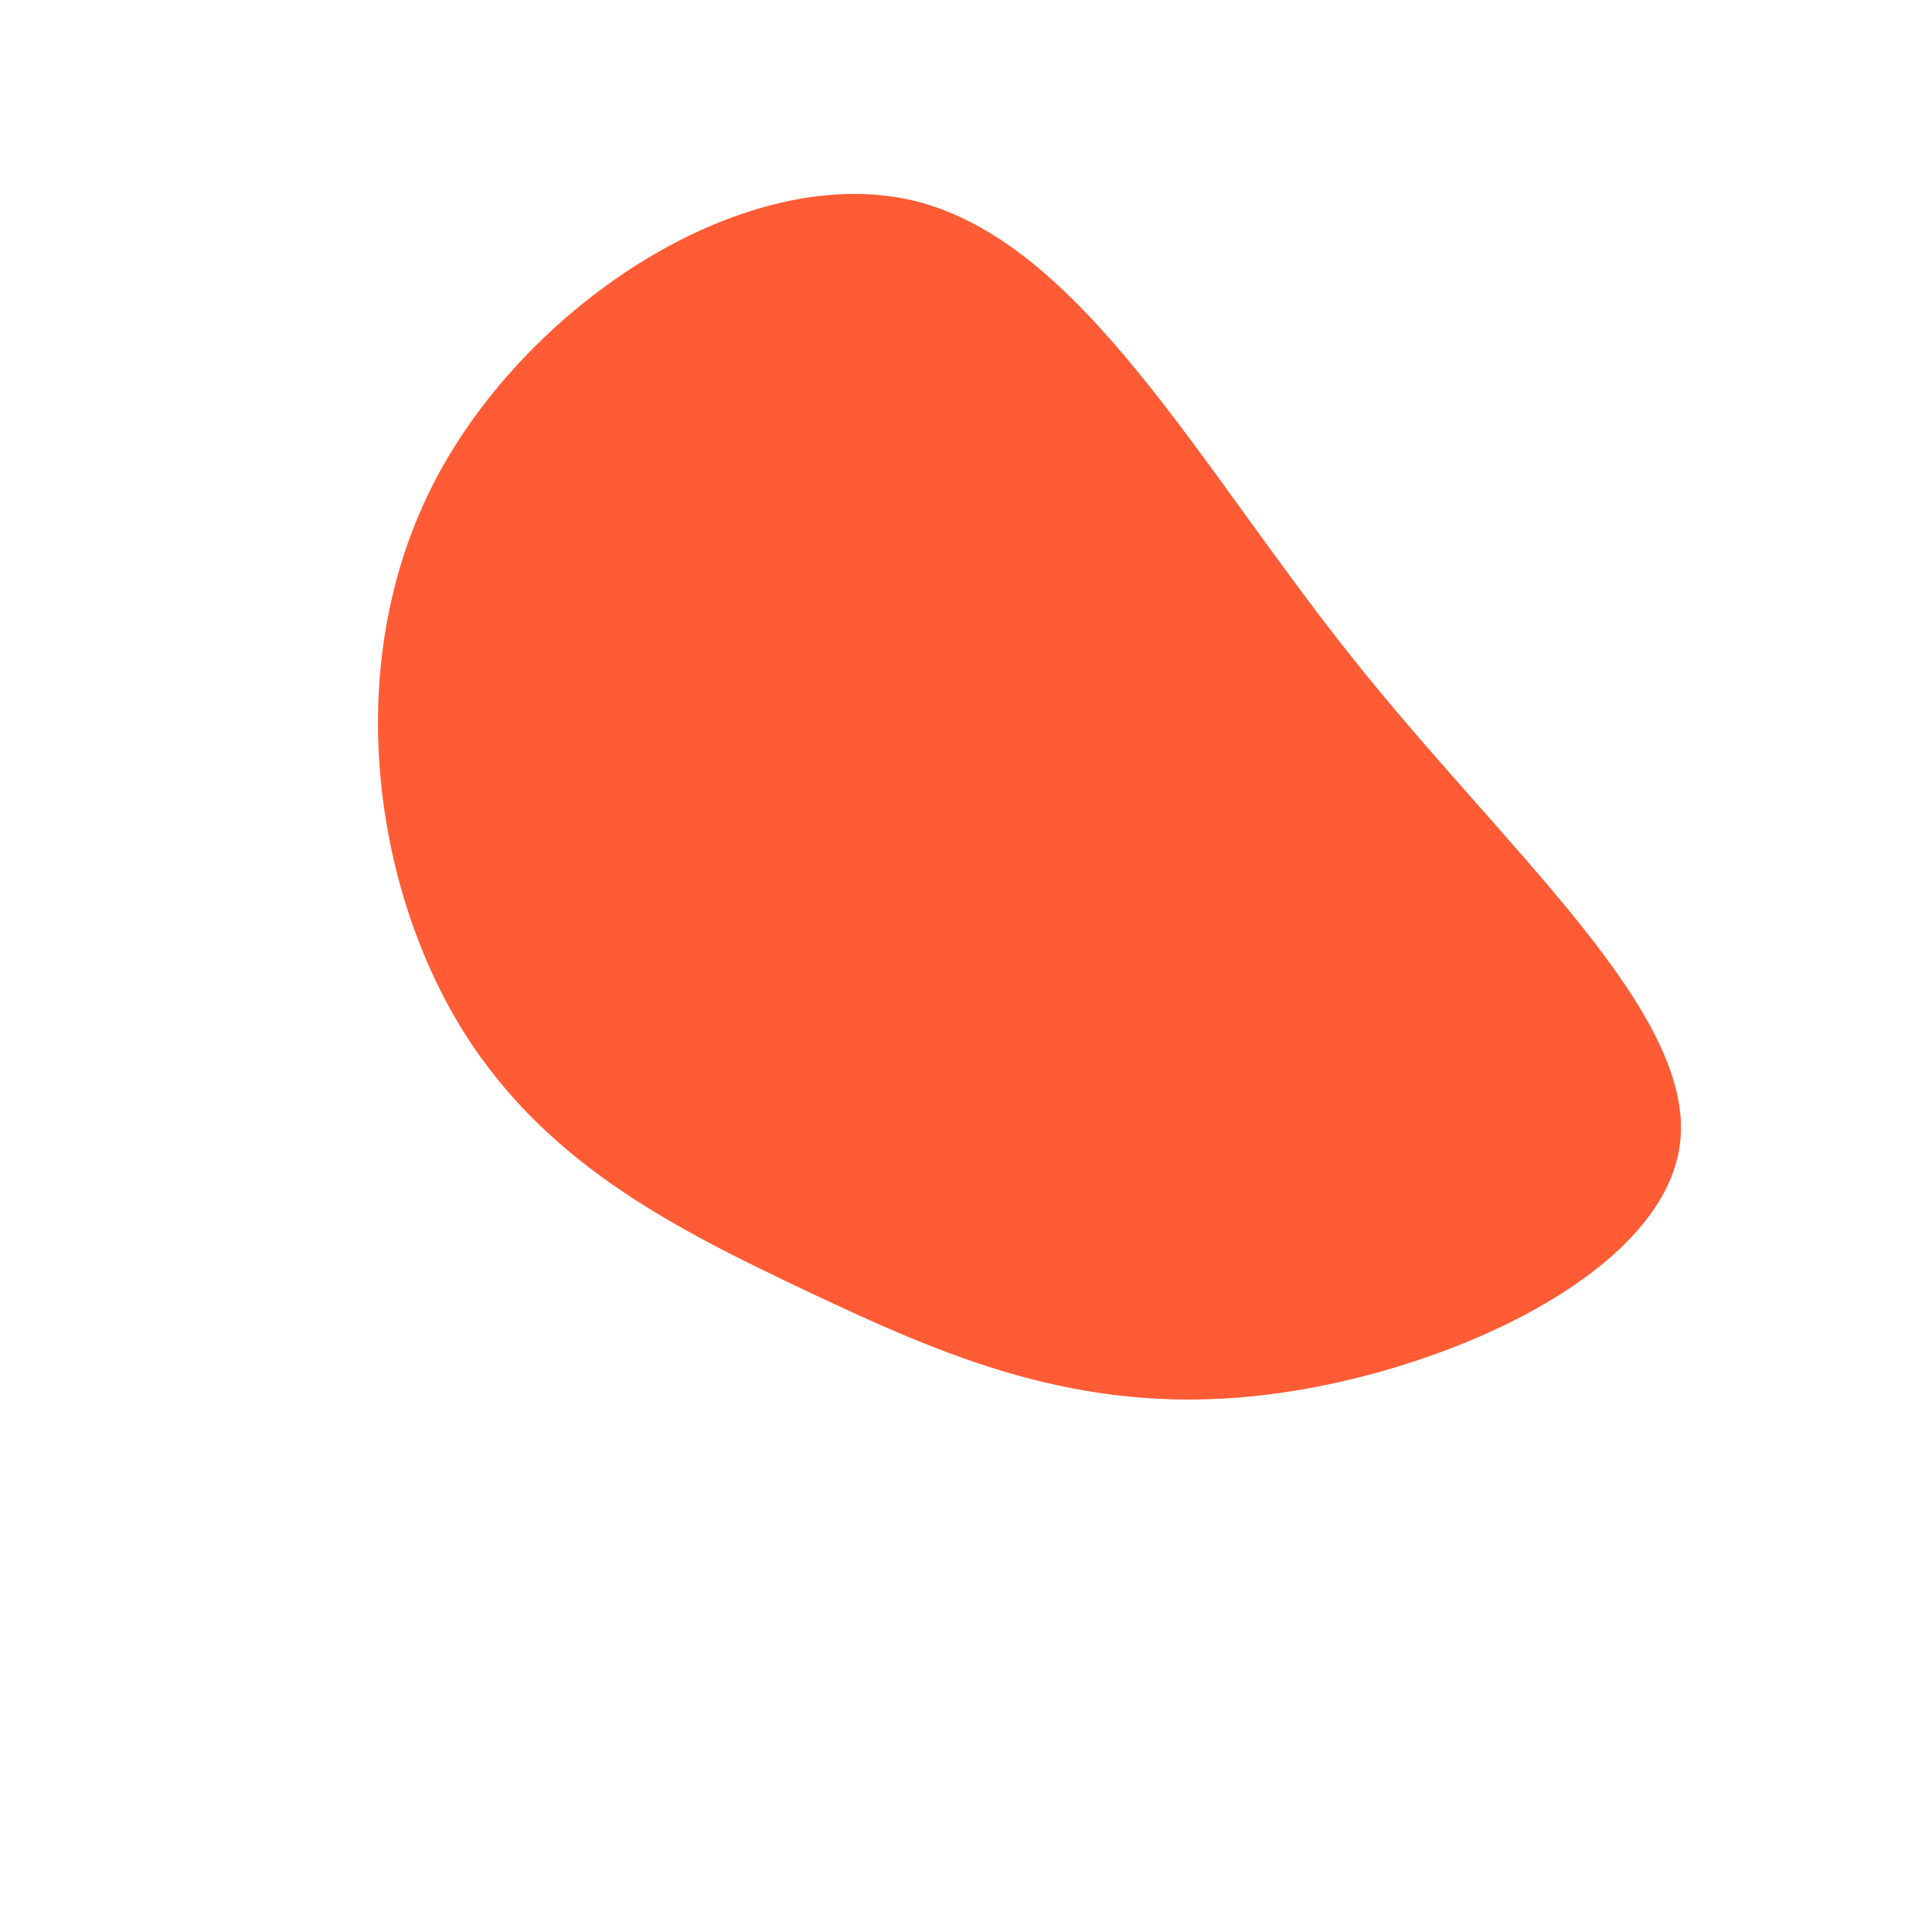 <?xml version="1.0" encoding="utf-8"?>
<!-- Generator: Adobe Illustrator 27.6.0, SVG Export Plug-In . SVG Version: 6.00 Build 0)  -->
<svg version="1.1" id="Layer_1" xmlns="http://www.w3.org/2000/svg" xmlns:xlink="http://www.w3.org/1999/xlink" x="0px" y="0px"
	 viewBox="0 0 200 200" style="enable-background:new 0 0 200 200;" xml:space="preserve">
<style type="text/css">
	.st0{fill:#FF5C36;}
</style>
<path class="st0" d="M140,68.1c15.9,20,35.7,36.8,33.9,50.4c-1.8,13.6-25.1,24-43.8,26c-18.6,2-32.5-4.2-46.5-10.8
	c-13.9-6.6-27.8-13.5-36.4-28.2S35.4,68.3,45,49.8c9.7-18.6,32.4-33.2,49.7-29C112,25.1,124.1,48.2,140,68.1z"/>
</svg>
